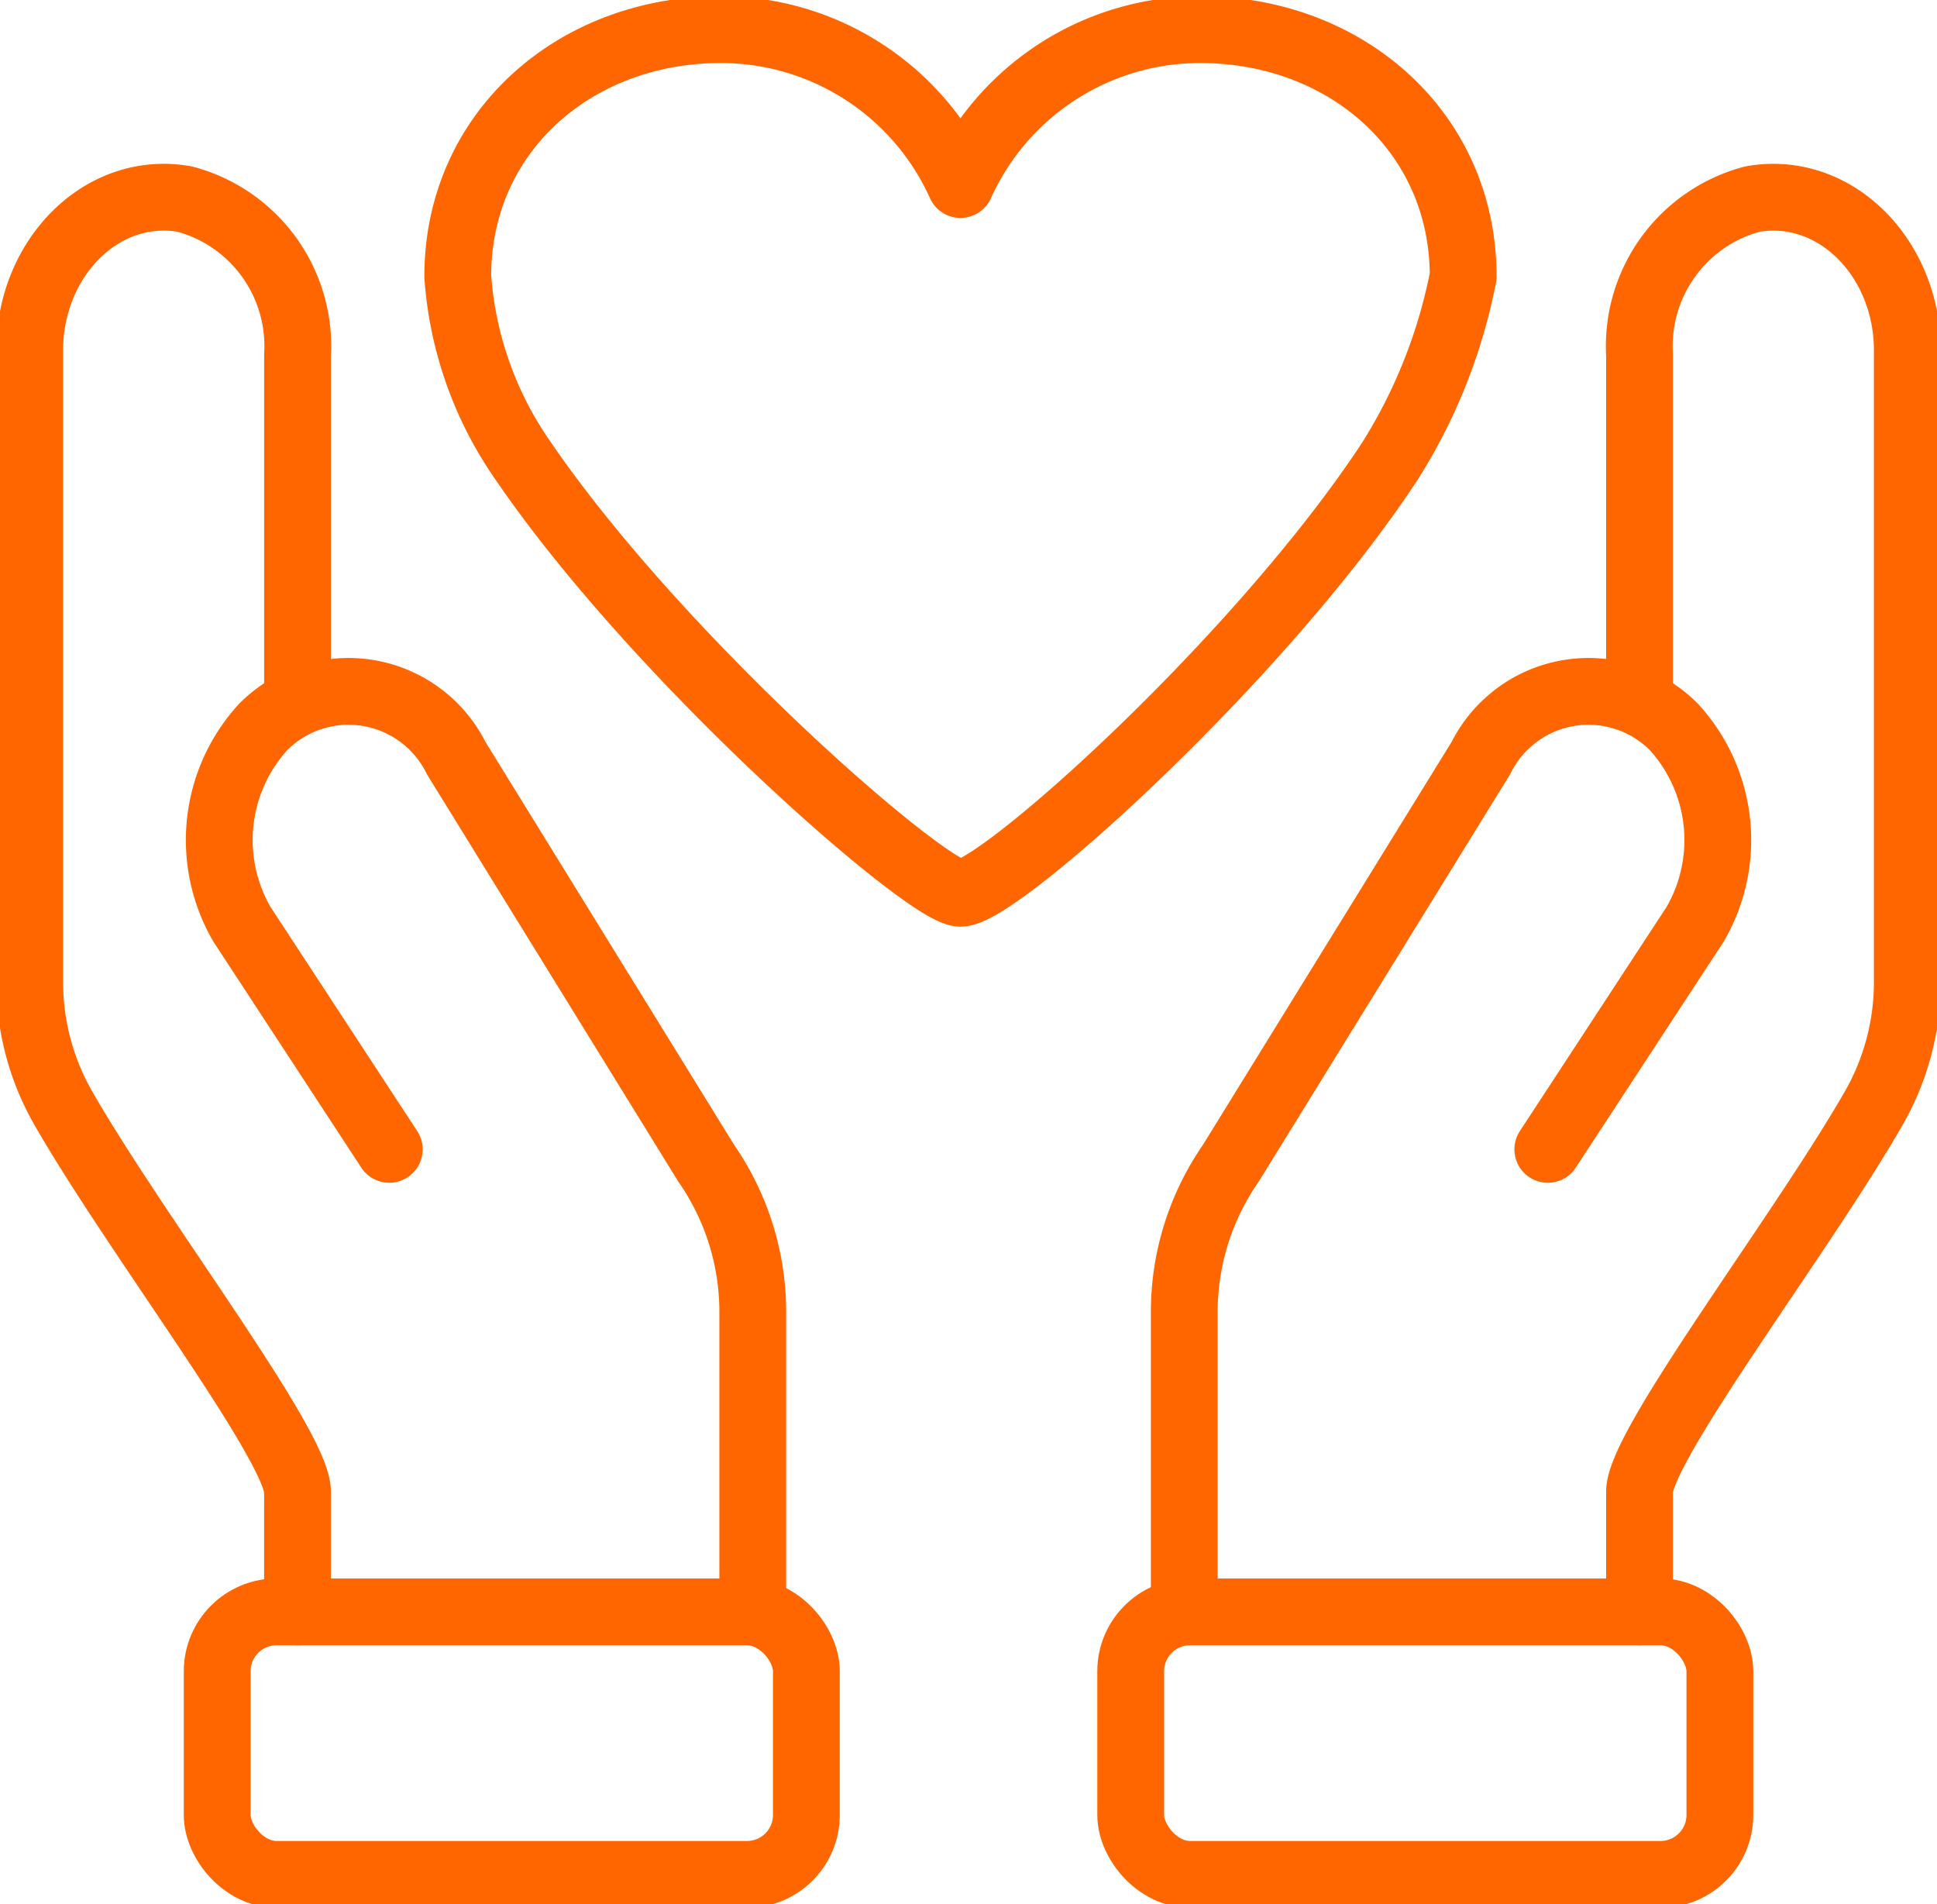 <svg xmlns="http://www.w3.org/2000/svg" width="57.997" height="57.003" viewBox="0 0 57.997 57.003">
  <g id="그룹_20" data-name="그룹 20" transform="translate(-731.267 -743.526)">
    <g id="그룹_19" data-name="그룹 19">
      <path id="패스_28" data-name="패스 28" d="M775.077,751.8c0-4.335-3.524-7.387-7.872-7.387a7.87,7.87,0,0,0-7.18,4.637,7.867,7.867,0,0,0-7.18-4.637c-4.348,0-7.872,3.052-7.872,7.387a11,11,0,0,0,1.969,5.54c4.076,5.955,12.088,12.927,13.083,12.927,1.144,0,8.96-7.011,12.853-12.927A16.113,16.113,0,0,0,775.077,751.8Z" fill="none" stroke="#f60" stroke-linecap="round" stroke-linejoin="round" stroke-width="2"/>
    </g>
    <path id="패스_29" data-name="패스 29" d="M780.357,791.78v-3.593c0-1.4,4.916-7.8,7.05-11.551a7.582,7.582,0,0,0,.968-3.74V754.011c0-2.758-2.16-4.965-4.643-4.524a4.554,4.554,0,0,0-3.375,4.662v10.011" fill="none" stroke="#f60" stroke-linecap="round" stroke-linejoin="round" stroke-width="2"/>
    <path id="패스_30" data-name="패스 30" d="M777.611,777.934l4.409-6.735a5.018,5.018,0,0,0-.633-5.909,3.6,3.6,0,0,0-5.782.934l-7.488,12.13a7.809,7.809,0,0,0-1.391,4.49v8.936" fill="none" stroke="#f60" stroke-linecap="round" stroke-linejoin="round" stroke-width="2"/>
    <rect id="사각형_3" data-name="사각형 3" width="17.641" height="7.859" rx="1.779" transform="translate(765.122 791.78)" fill="none" stroke="#f60" stroke-linecap="round" stroke-linejoin="round" stroke-width="2"/>
    <path id="패스_31" data-name="패스 31" d="M740.175,791.78v-3.593c0-1.4-4.915-7.8-7.049-11.551a7.582,7.582,0,0,1-.969-3.74V754.011c0-2.758,2.161-4.965,4.644-4.524a4.554,4.554,0,0,1,3.375,4.662v10.011" fill="none" stroke="#f60" stroke-linecap="round" stroke-linejoin="round" stroke-width="2"/>
    <path id="패스_32" data-name="패스 32" d="M742.922,777.934l-4.409-6.735a5.018,5.018,0,0,1,.633-5.909,3.6,3.6,0,0,1,5.782.934l7.487,12.13a7.8,7.8,0,0,1,1.391,4.49v8.936" fill="none" stroke="#f60" stroke-linecap="round" stroke-linejoin="round" stroke-width="2"/>
    <rect id="사각형_4" data-name="사각형 4" width="17.641" height="7.859" rx="1.779" transform="matrix(-1, 0, 0, -1, 755.411, 799.639)" fill="none" stroke="#f60" stroke-linecap="round" stroke-linejoin="round" stroke-width="2"/>
  </g>
</svg>
